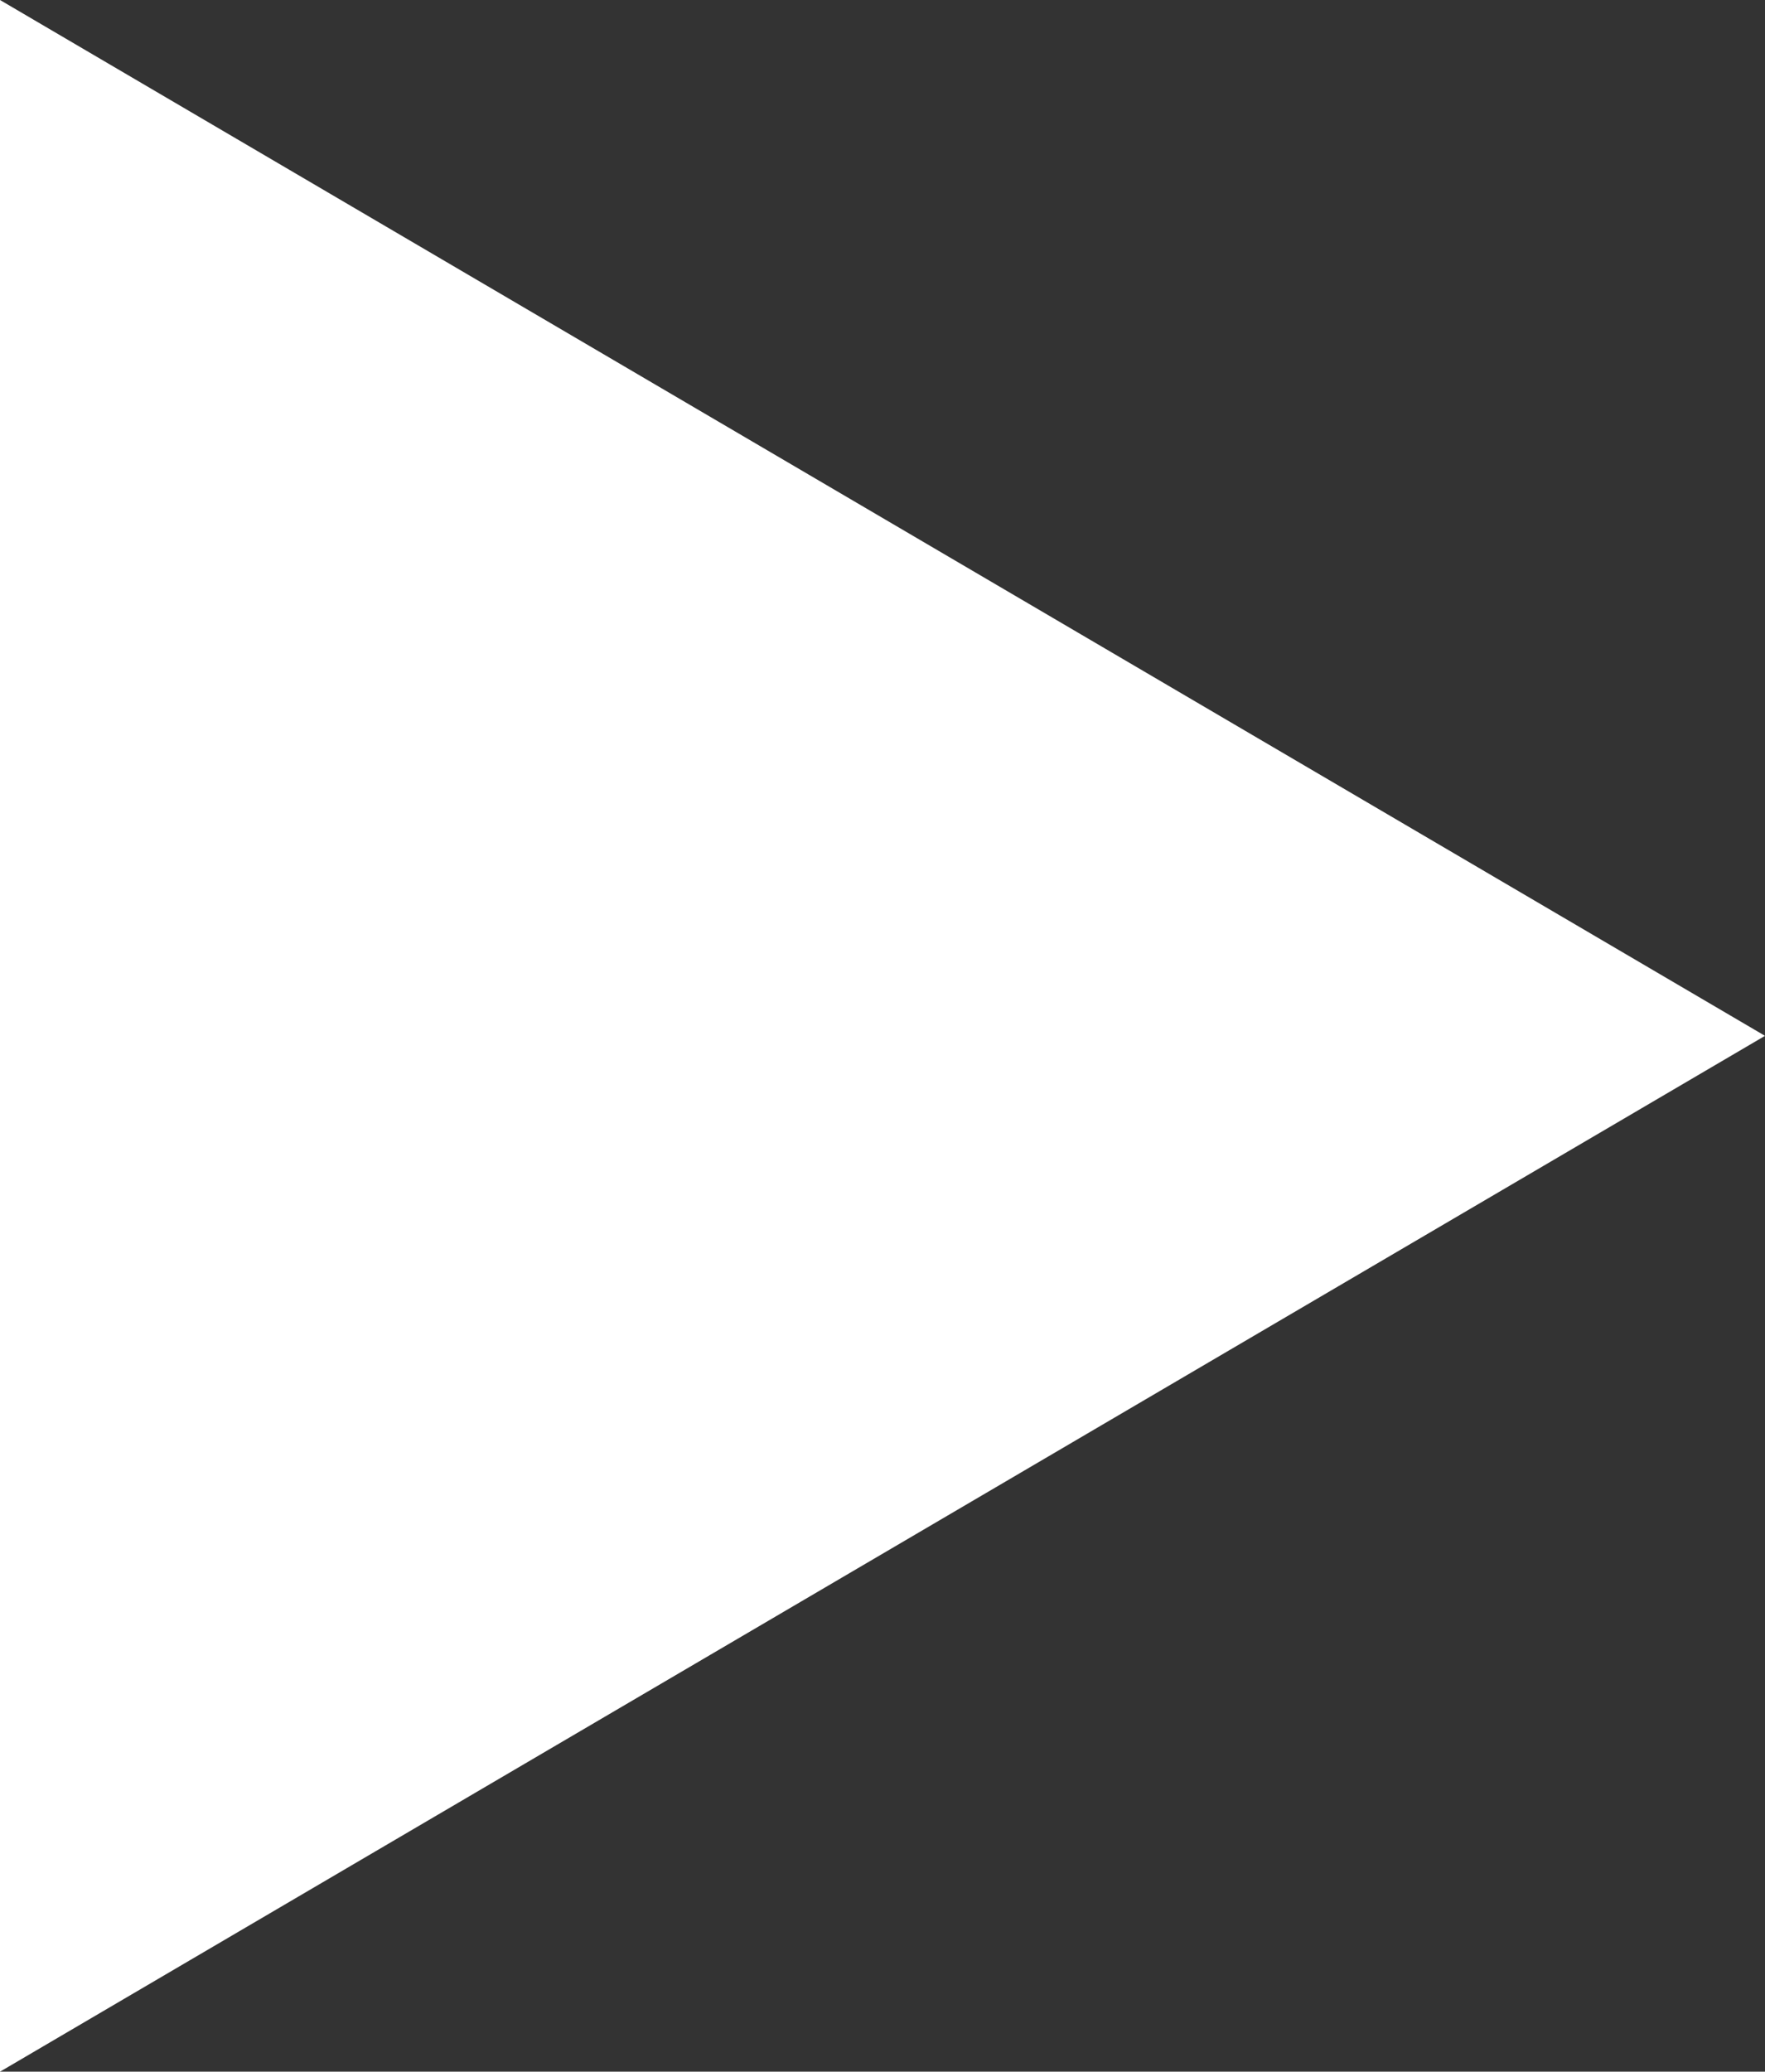 <?xml version="1.0" encoding="UTF-8"?>
<svg id="Layer_1" data-name="Layer 1" xmlns="http://www.w3.org/2000/svg" viewBox="0 0 518.66 608.4">
  <rect x="0" y="0" width="518.66" height="608.4" fill="#333333" stroke="none"/>
  <defs>
    <style>
      .cls-1 {
        fill: #fff;
        stroke-width: 0px;
      }
    </style>
  </defs>
  <path id="Polygon_2" data-name="Polygon 2" class="cls-1" d="M518.66,304.2L0,608.4V0l518.66,304.2Z"/>
</svg>